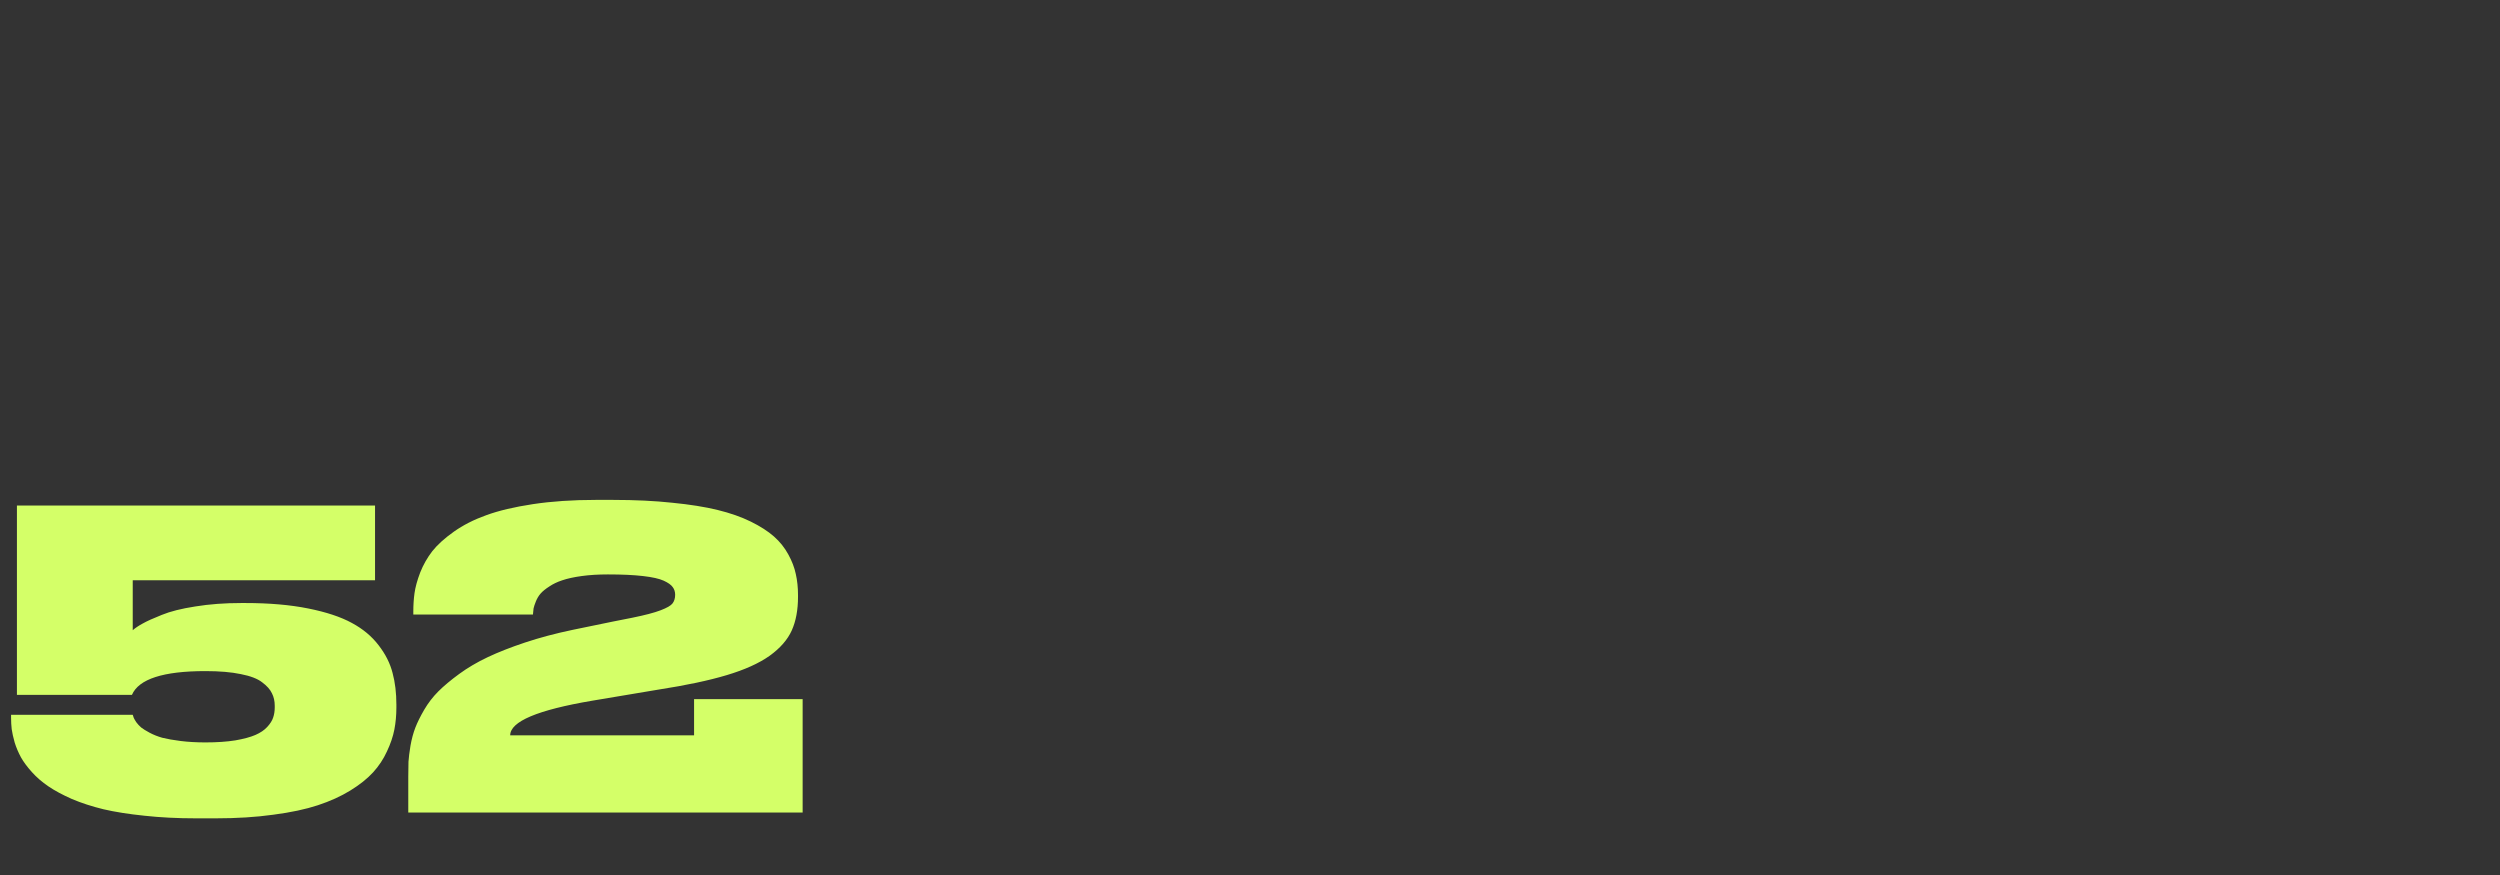 <?xml version="1.0" encoding="UTF-8"?> <svg xmlns="http://www.w3.org/2000/svg" width="200" height="70" viewBox="0 0 200 70" fill="none"><rect x="0" y="0" width="200" height="70" fill="#333333" stroke="none"/><path d="M31.711 56.589C31.711 57.212 31.657 57.803 31.55 58.361C31.442 58.92 31.244 59.505 30.954 60.118C30.674 60.73 30.304 61.289 29.842 61.794C29.38 62.298 28.773 62.782 28.021 63.244C27.269 63.706 26.404 64.098 25.427 64.42C24.449 64.742 23.262 64.995 21.866 65.177C20.48 65.371 18.944 65.467 17.257 65.467H15.678C14.196 65.467 12.821 65.397 11.553 65.258C10.296 65.129 9.206 64.957 8.282 64.742C7.358 64.517 6.515 64.243 5.752 63.92C5 63.587 4.372 63.249 3.867 62.905C3.362 62.562 2.922 62.18 2.546 61.761C2.17 61.342 1.88 60.95 1.676 60.585C1.472 60.209 1.305 59.817 1.176 59.409C1.058 58.99 0.978 58.63 0.935 58.329C0.902 58.028 0.886 57.722 0.886 57.411V57.185H10.619C10.651 57.282 10.678 57.362 10.699 57.427C10.721 57.48 10.785 57.593 10.893 57.765C11.011 57.926 11.145 58.071 11.295 58.2C11.446 58.318 11.671 58.458 11.972 58.619C12.273 58.78 12.611 58.915 12.987 59.022C13.374 59.119 13.863 59.205 14.454 59.28C15.055 59.355 15.716 59.393 16.436 59.393C17.349 59.393 18.144 59.339 18.82 59.231C19.497 59.113 20.034 58.968 20.432 58.796C20.829 58.624 21.146 58.41 21.382 58.152C21.619 57.894 21.774 57.647 21.85 57.411C21.936 57.164 21.979 56.89 21.979 56.589V56.46C21.979 56.084 21.903 55.751 21.753 55.461C21.613 55.16 21.355 54.87 20.98 54.591C20.614 54.301 20.045 54.081 19.271 53.93C18.509 53.769 17.564 53.688 16.436 53.688C13.062 53.688 11.102 54.322 10.554 55.59H1.354V40.443H30.003V46.421H10.619V50.417C10.812 50.246 11.075 50.068 11.408 49.886C11.752 49.692 12.262 49.461 12.939 49.193C13.616 48.914 14.513 48.688 15.63 48.516C16.747 48.334 17.972 48.242 19.304 48.242H19.61C21.533 48.242 23.214 48.387 24.653 48.677C26.104 48.967 27.269 49.354 28.15 49.837C29.031 50.31 29.745 50.906 30.293 51.626C30.841 52.335 31.211 53.071 31.405 53.834C31.609 54.585 31.711 55.434 31.711 56.379V56.589ZM64.211 55.928V65H32.662V62.132C32.662 61.67 32.667 61.273 32.678 60.94C32.699 60.606 32.753 60.177 32.839 59.65C32.935 59.113 33.065 58.635 33.226 58.216C33.387 57.797 33.623 57.319 33.935 56.782C34.257 56.234 34.633 55.746 35.062 55.316C35.503 54.876 36.062 54.408 36.738 53.914C37.415 53.42 38.172 52.974 39.01 52.577C39.848 52.179 40.847 51.787 42.007 51.4C43.167 51.014 44.44 50.675 45.826 50.385C48.523 49.827 50.107 49.504 50.58 49.419C51.589 49.214 52.347 49.016 52.852 48.822C53.356 48.629 53.673 48.446 53.802 48.274C53.942 48.092 54.012 47.861 54.012 47.581C54.012 47.345 53.947 47.141 53.818 46.969C53.69 46.787 53.448 46.615 53.093 46.454C52.739 46.292 52.185 46.169 51.434 46.083C50.692 45.997 49.758 45.954 48.63 45.954C47.856 45.954 47.158 45.997 46.535 46.083C45.912 46.169 45.397 46.282 44.988 46.421C44.591 46.55 44.242 46.717 43.941 46.921C43.64 47.114 43.409 47.302 43.248 47.485C43.098 47.657 42.974 47.861 42.877 48.097C42.781 48.334 42.716 48.527 42.684 48.677C42.663 48.817 42.647 48.978 42.636 49.161H33.065V48.935C33.065 48.409 33.097 47.915 33.161 47.453C33.226 46.98 33.376 46.432 33.612 45.809C33.859 45.186 34.182 44.617 34.579 44.101C34.987 43.585 35.562 43.065 36.303 42.538C37.044 42.012 37.909 41.571 38.898 41.217C39.897 40.852 41.143 40.556 42.636 40.331C44.14 40.105 45.81 39.992 47.647 39.992H49.065C50.794 39.992 52.363 40.067 53.77 40.218C55.188 40.357 56.402 40.551 57.412 40.798C58.421 41.045 59.308 41.356 60.07 41.732C60.833 42.108 61.451 42.506 61.923 42.925C62.396 43.344 62.777 43.822 63.067 44.359C63.357 44.885 63.556 45.406 63.664 45.922C63.782 46.438 63.841 47.002 63.841 47.614V47.743C63.841 48.795 63.674 49.692 63.341 50.434C63.008 51.175 62.417 51.852 61.569 52.464C60.72 53.065 59.576 53.581 58.137 54.011C56.708 54.44 54.882 54.827 52.658 55.171L47.373 56.057C43.001 56.798 40.815 57.722 40.815 58.829H55.526V55.928H64.211Z" fill="#D4FF68"></path></svg> 